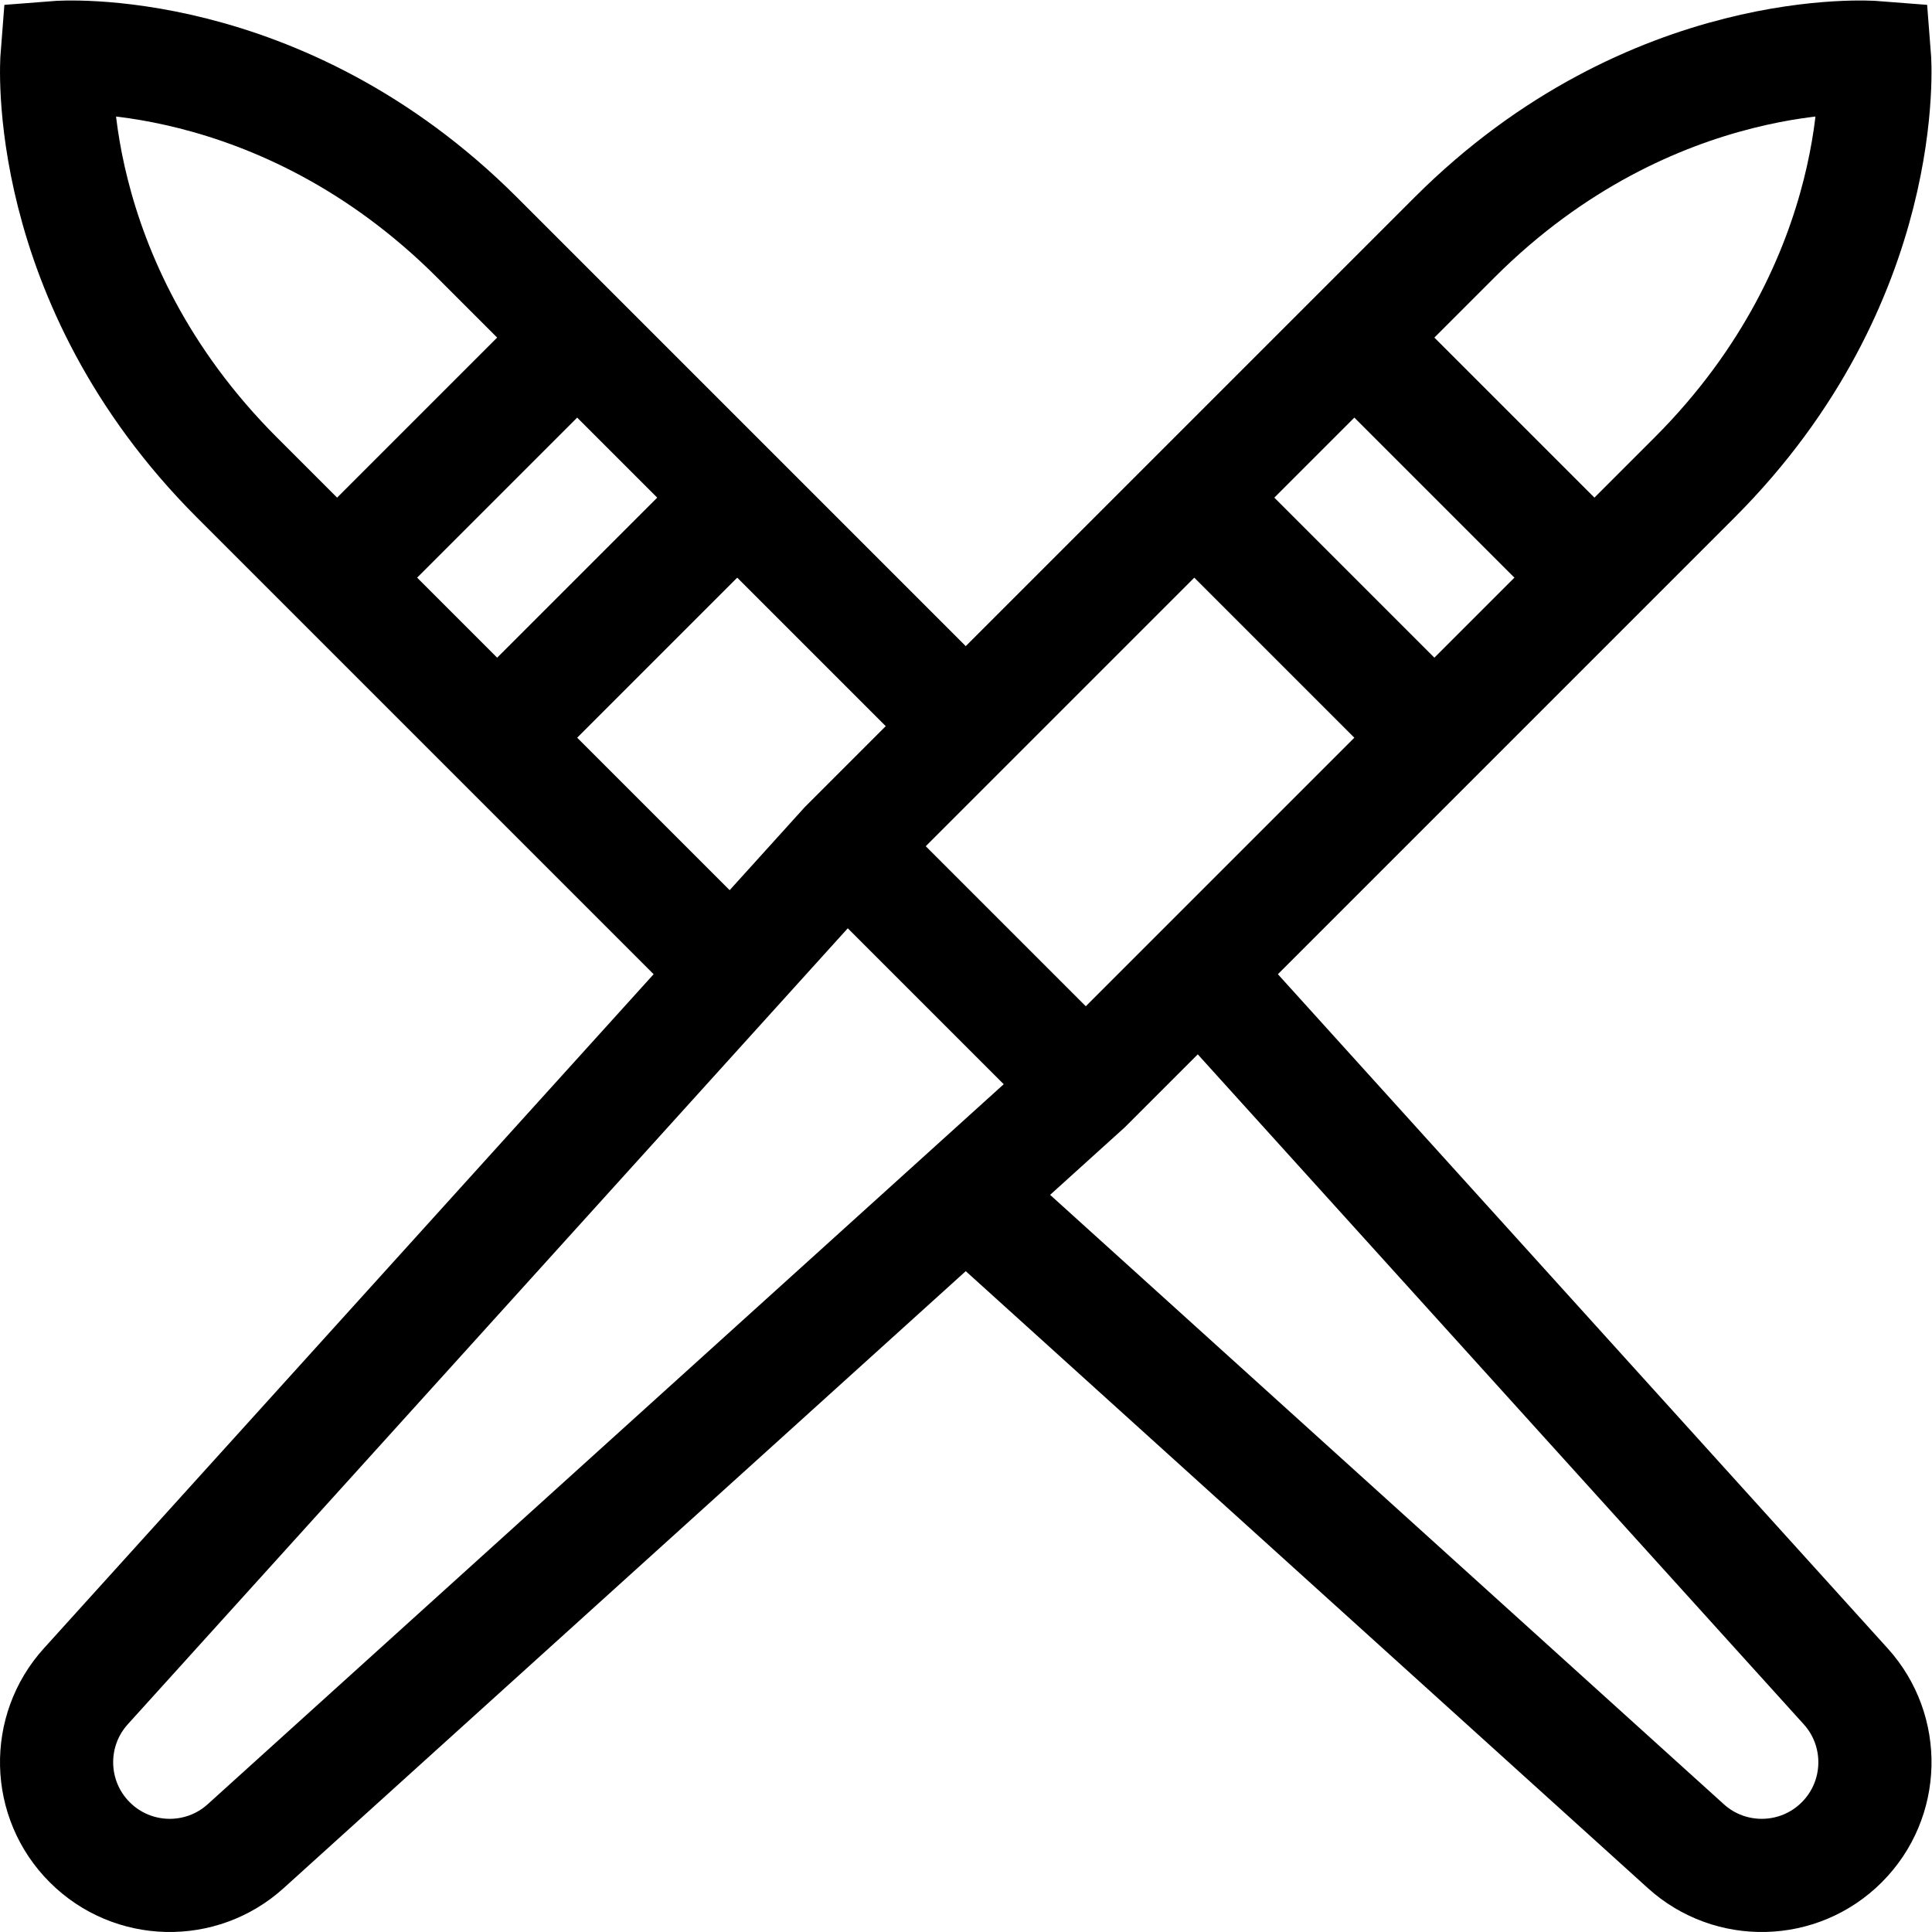 <?xml version="1.0" encoding="UTF-8" standalone="no"?>
<!-- Created with Inkscape (http://www.inkscape.org/) -->

<svg
   version="1.1"
   id="svg2856"
   xml:space="preserve"
   width="682.667"
   height="682.667"
   viewBox="0 0 682.667 682.667"
   xmlns="http://www.w3.org/2000/svg"
   xmlns:svg="http://www.w3.org/2000/svg"><defs
     id="defs2860"><clipPath
       clipPathUnits="userSpaceOnUse"
       id="clipPath2878"><path
         d="M 0,512 H 512 V 0 H 0 Z"
         id="path2876" /></clipPath></defs><g
     id="g2862"
     transform="matrix(1.333,0,0,-1.333,0,682.667)"><g
       id="g2864"
       transform="translate(89.356,359.005)"><path
         d="M 0,0 63.64,63.64"
         style="fill:none;stroke:#000000;stroke-width:30;stroke-linecap:butt;stroke-linejoin:miter;stroke-miterlimit:10;stroke-dasharray:none;stroke-opacity:1"
         id="path2866" /></g><g
       id="g2868"
       transform="translate(131.782,316.578)"><path
         d="M 0,0 63.64,63.64"
         style="fill:none;stroke:#000000;stroke-width:30;stroke-linecap:butt;stroke-linejoin:miter;stroke-miterlimit:10;stroke-dasharray:none;stroke-opacity:1"
         id="path2870" /></g><g
       id="g2872"><g
         id="g2874"
         clip-path="url(#clipPath2878)"><g
           id="g2880"
           transform="translate(256,319.64)"><path
             d="m 0,0 -129.523,129.523 c -52.373,52.373 -111.369,47.729 -111.369,47.729 0,0 -4.644,-58.996 47.729,-111.369 L -62.044,-65.235"
             style="fill:none;stroke:#000000;stroke-width:30;stroke-linecap:butt;stroke-linejoin:miter;stroke-miterlimit:10;stroke-dasharray:none;stroke-opacity:1"
             id="path2882" /></g><g
           id="g2884"
           transform="translate(256,195.399)"><path
             d="m 0,0 190.894,-172.666 c 11.776,-10.651 29.966,-10.3 41.319,1.053 11.354,11.354 11.705,29.543 1.053,41.319 L 62.044,59.006"
             style="fill:none;stroke:#000000;stroke-width:30;stroke-linecap:butt;stroke-linejoin:miter;stroke-miterlimit:10;stroke-dasharray:none;stroke-opacity:1"
             id="path2886" /></g><g
           id="g2888"
           transform="translate(422.644,359.005)"><path
             d="M 0,0 -63.64,63.64"
             style="fill:none;stroke:#000000;stroke-width:30;stroke-linecap:butt;stroke-linejoin:miter;stroke-miterlimit:10;stroke-dasharray:none;stroke-opacity:1"
             id="path2890" /></g><g
           id="g2892"
           transform="translate(380.217,316.578)"><path
             d="M 0,0 -63.64,63.64"
             style="fill:none;stroke:#000000;stroke-width:30;stroke-linecap:butt;stroke-linejoin:miter;stroke-miterlimit:10;stroke-dasharray:none;stroke-opacity:1"
             id="path2894" /></g><g
           id="g2896"
           transform="translate(385.523,449.163)"><path
             d="m 0,0 c 52.373,52.373 111.369,47.729 111.369,47.729 0,0 4.644,-58.996 -47.729,-111.369 L -97.703,-224.982 -320.417,-426.429 c -11.776,-10.651 -29.966,-10.301 -41.319,1.053 -11.354,11.353 -11.705,29.543 -1.053,41.319 l 201.446,222.714 z"
             style="fill:none;stroke:#000000;stroke-width:30;stroke-linecap:butt;stroke-linejoin:miter;stroke-miterlimit:10;stroke-dasharray:none;stroke-opacity:1"
             id="path2898" /></g><g
           id="g2900"
           transform="translate(224.18,287.82)"><path
             d="M 0,0 63.64,-63.64"
             style="fill:none;stroke:#000000;stroke-width:30;stroke-linecap:butt;stroke-linejoin:miter;stroke-miterlimit:10;stroke-dasharray:none;stroke-opacity:1"
             id="path2902" /></g></g></g></g></svg>
